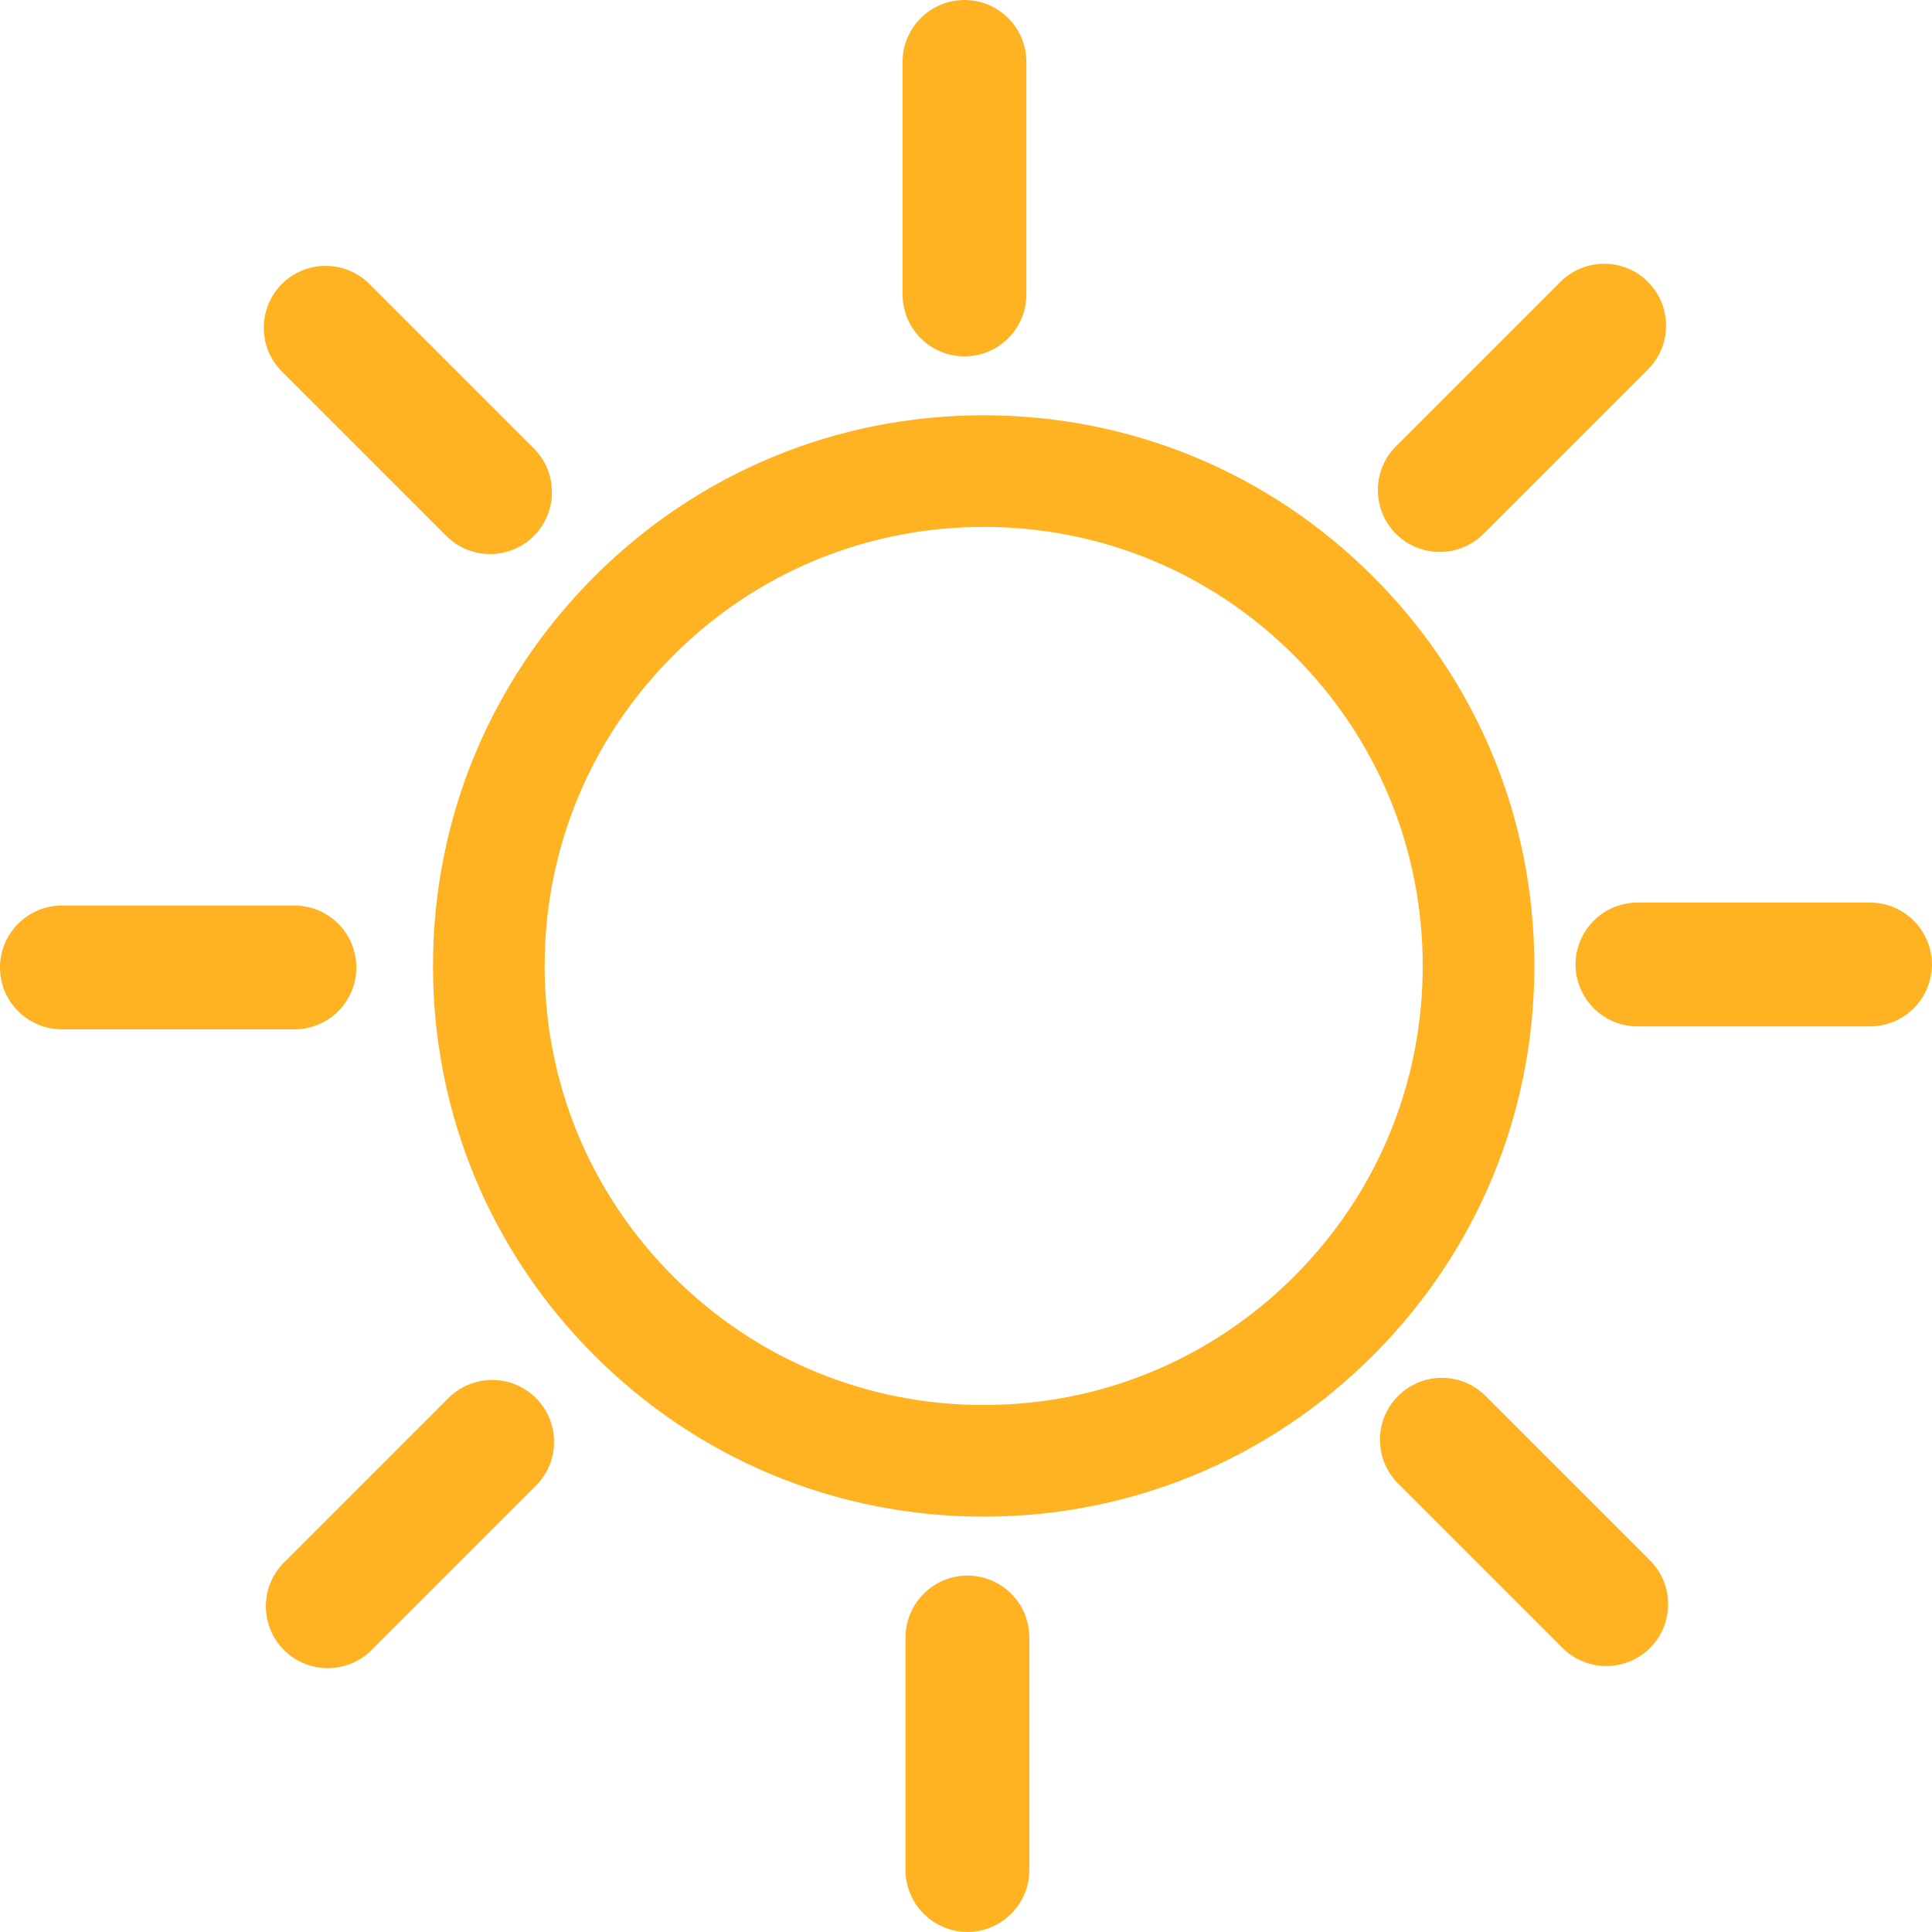 <?xml version="1.0" encoding="UTF-8" standalone="no"?><svg xmlns="http://www.w3.org/2000/svg" xmlns:xlink="http://www.w3.org/1999/xlink" fill="#ffb222" height="713.2" preserveAspectRatio="xMidYMid meet" version="1" viewBox="0.0 0.0 713.2 713.2" width="713.2" zoomAndPan="magnify"><defs><clipPath id="a"><path d="M 334 581 L 380 581 L 380 713.172 L 334 713.172 Z M 334 581"/></clipPath><clipPath id="b"><path d="M 581 333 L 713.172 333 L 713.172 379 L 581 379 Z M 581 333"/></clipPath></defs><g><g id="change1_3"><path d="M 356.035 131.547 C 368.637 131.547 378.887 121.297 378.887 108.699 L 378.887 22.852 C 378.887 10.254 368.637 0.004 356.035 0.004 C 343.434 0.004 333.184 10.254 333.184 22.852 L 333.184 108.699 C 333.184 121.297 343.434 131.547 356.035 131.547"/></g><g id="change1_4"><path d="M 197.07 197.848 C 205.98 188.938 205.98 174.445 197.07 165.535 L 136.367 104.832 C 127.457 95.922 112.961 95.922 104.055 104.832 C 95.145 113.742 95.145 128.238 104.051 137.145 L 164.758 197.848 C 173.664 206.758 188.16 206.758 197.07 197.848"/></g><g id="change1_5"><path d="M 131.547 357.137 C 131.547 344.535 121.297 334.285 108.699 334.285 L 22.848 334.285 C 10.25 334.285 0 344.535 0 357.137 C 0 369.734 10.25 379.984 22.848 379.984 L 108.699 379.984 C 121.297 379.984 131.547 369.734 131.547 357.137"/></g><g id="change1_6"><path d="M 197.848 516.102 C 188.938 507.191 174.441 507.191 165.531 516.098 L 104.828 576.805 C 95.918 585.715 95.918 600.207 104.828 609.117 C 113.738 618.027 128.234 618.027 137.145 609.117 L 197.848 548.414 C 206.758 539.508 206.758 525.012 197.848 516.102"/></g><g clip-path="url(#a)" id="change1_2"><path d="M 357.133 581.625 C 344.535 581.625 334.285 591.875 334.285 604.473 L 334.285 690.32 C 334.285 702.922 344.535 713.172 357.133 713.172 C 369.734 713.172 379.984 702.922 379.984 690.32 L 379.984 604.473 C 379.984 591.875 369.734 581.625 357.133 581.625"/></g><g id="change1_7"><path d="M 516.098 515.324 C 507.188 524.234 507.188 538.73 516.098 547.637 L 576.801 608.344 C 585.711 617.25 600.207 617.25 609.117 608.34 C 618.023 599.43 618.023 584.938 609.117 576.027 L 548.41 515.324 C 539.504 506.414 525.008 506.414 516.098 515.324"/></g><g clip-path="url(#b)" id="change1_1"><path d="M 581.621 356.035 C 581.621 368.637 591.871 378.887 604.473 378.887 L 690.32 378.887 C 702.918 378.887 713.168 368.637 713.168 356.035 C 713.168 343.438 702.918 333.188 690.32 333.188 L 604.473 333.188 C 591.871 333.188 581.621 343.438 581.621 356.035"/></g><g id="change1_8"><path d="M 515.32 197.07 C 524.23 205.98 538.727 205.98 547.637 197.07 L 608.34 136.367 C 617.246 127.461 617.246 112.965 608.34 104.055 C 599.43 95.145 584.934 95.145 576.023 104.055 L 515.32 164.758 C 506.41 173.668 506.41 188.16 515.32 197.07"/></g><g id="change1_9"><path d="M 477.727 471.191 C 447.117 501.801 406.414 518.66 363.125 518.66 C 319.832 518.66 279.133 501.801 248.52 471.191 C 217.91 440.578 201.051 399.879 201.051 356.586 C 201.051 313.297 217.91 272.594 248.52 241.984 C 279.133 211.371 319.832 194.512 363.125 194.512 C 406.414 194.512 447.117 211.371 477.727 241.984 C 508.34 272.594 525.199 313.297 525.199 356.586 C 525.199 399.879 508.34 440.578 477.727 471.191 Z M 506.867 212.844 C 468.473 174.449 417.422 153.301 363.125 153.301 C 308.824 153.301 257.777 174.449 219.383 212.844 C 180.984 251.238 159.84 302.285 159.84 356.586 C 159.84 410.887 180.984 461.934 219.383 500.328 C 257.777 538.723 308.824 559.871 363.125 559.871 C 417.422 559.871 468.473 538.723 506.867 500.328 C 545.262 461.934 566.406 410.887 566.406 356.586 C 566.406 302.285 545.262 251.238 506.867 212.844"/></g></g></svg>